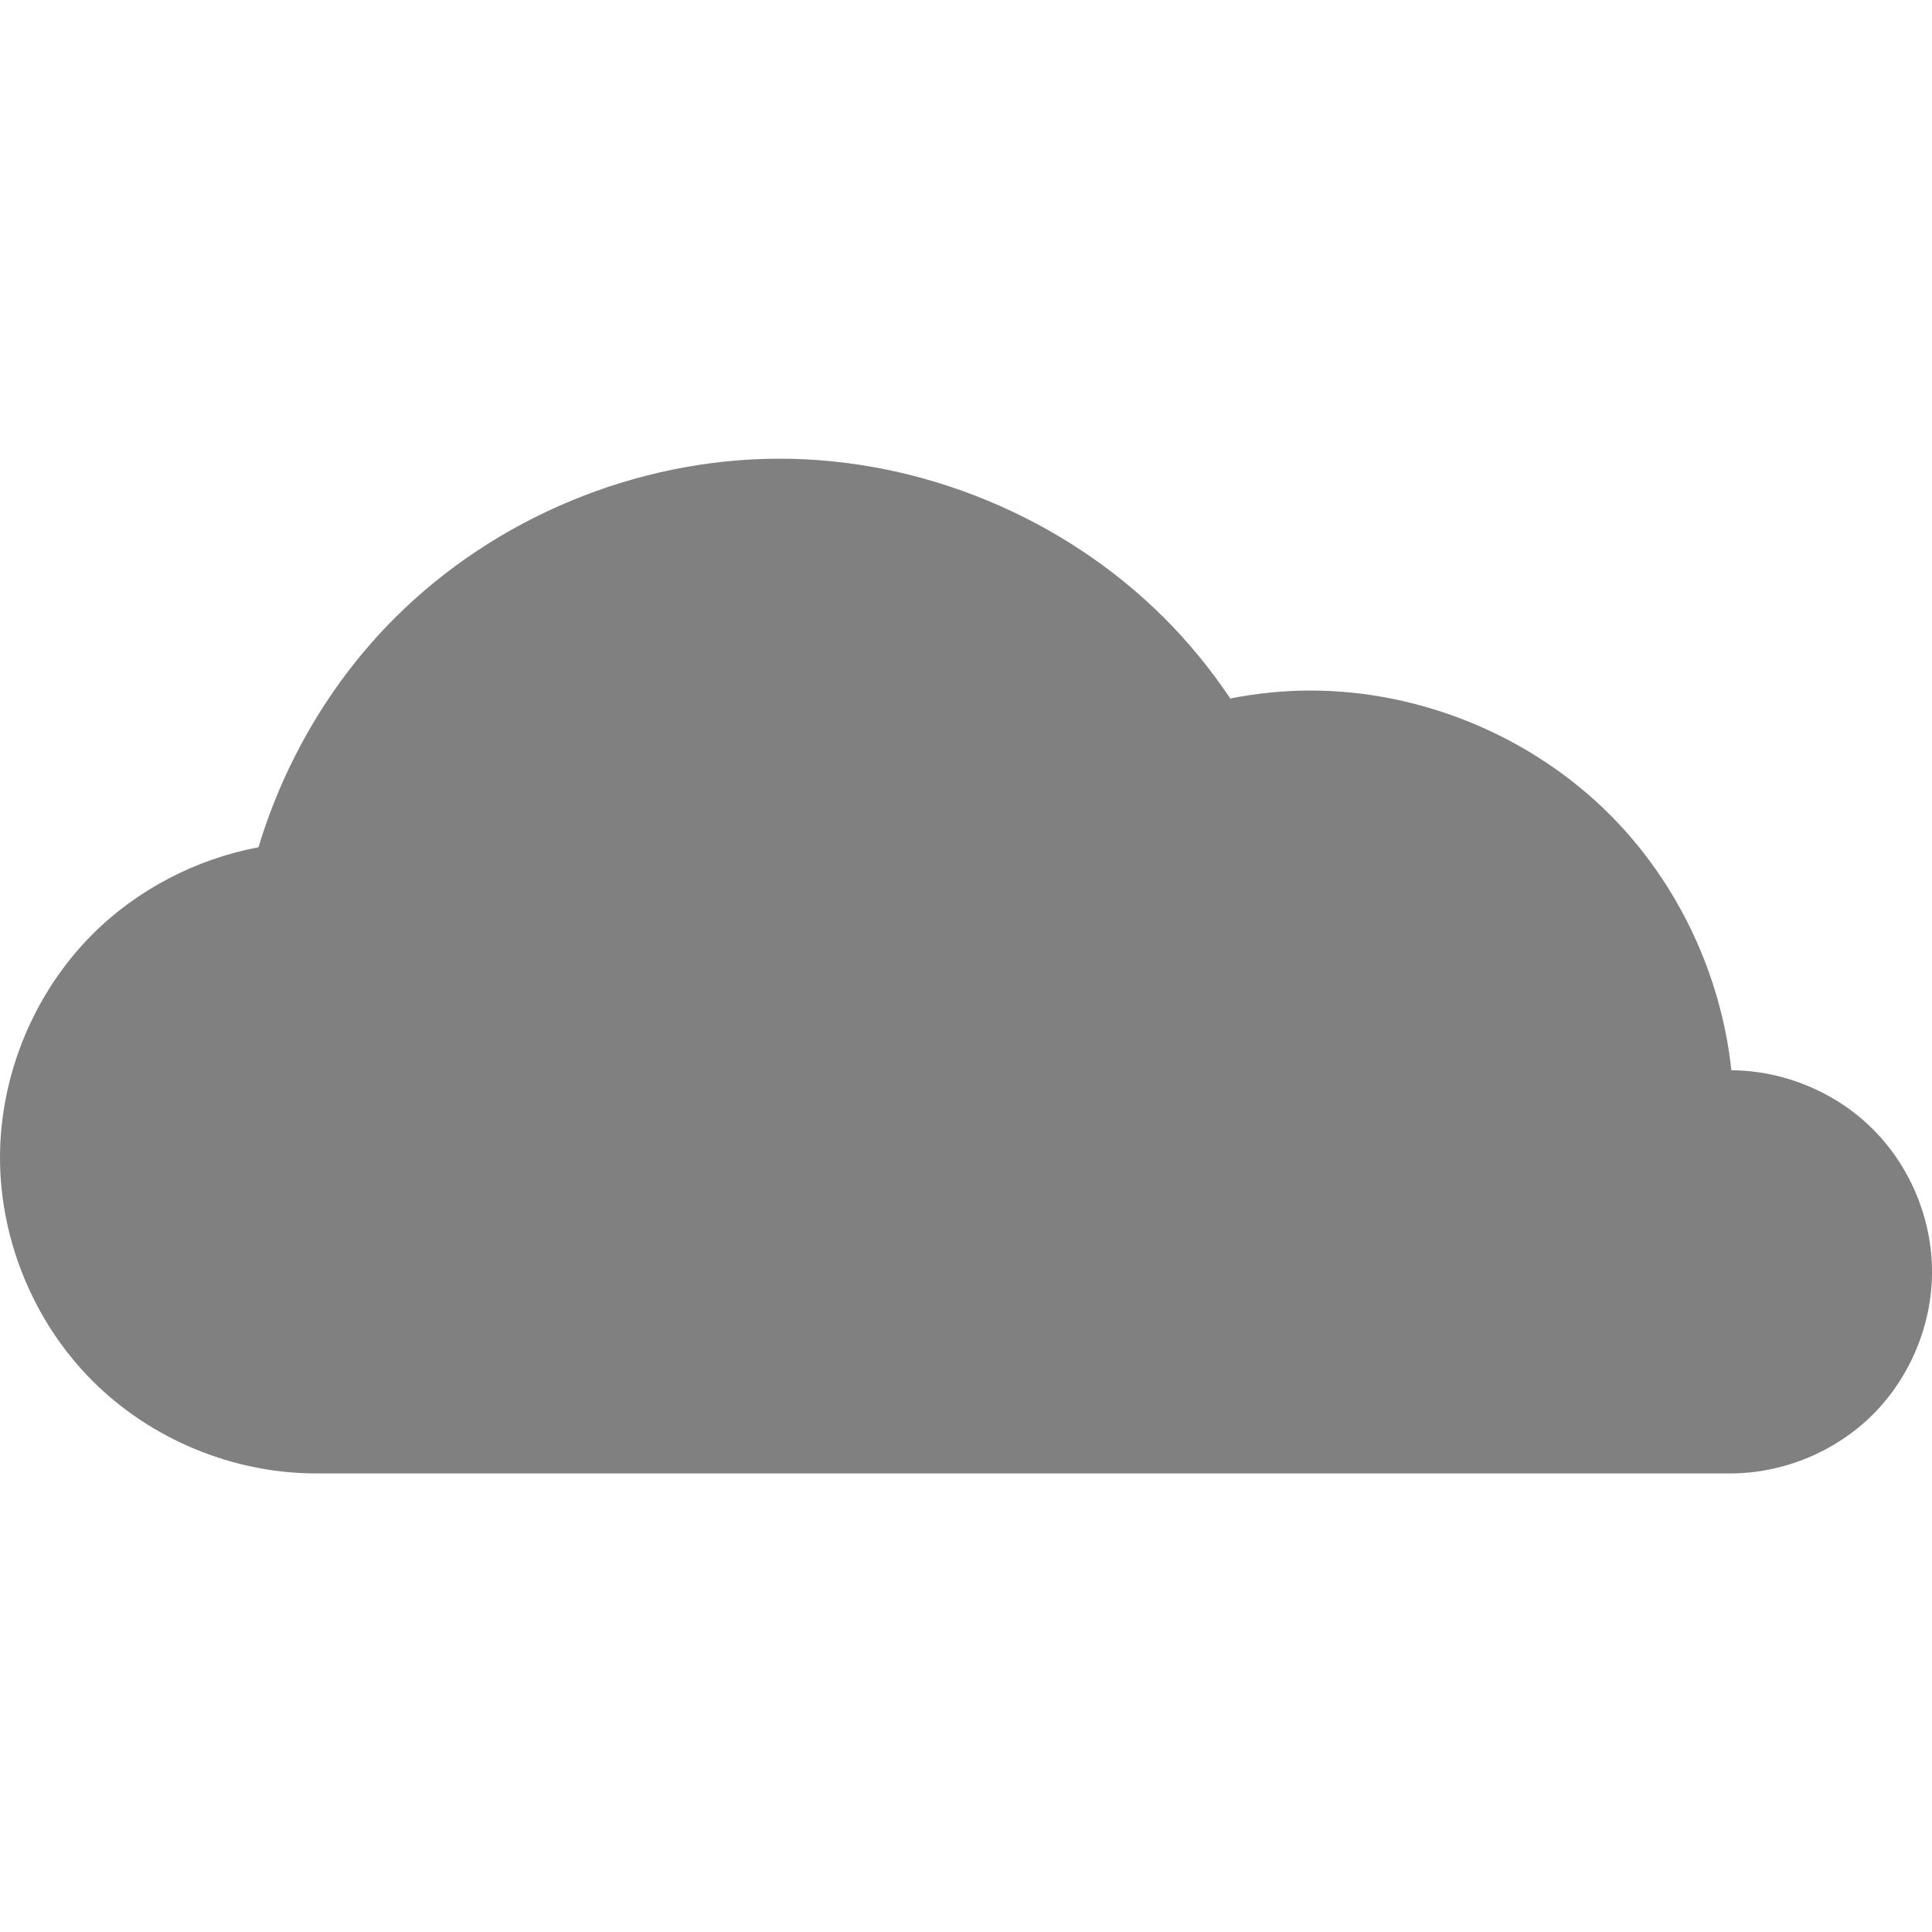 <?xml version="1.0" encoding="UTF-8"?>
<svg width="72.249mm" height="72.249mm" version="1.1" viewBox="0 0 256 256" xmlns="http://www.w3.org/2000/svg">
<g transform="translate(-362.55 -406.21)">
<path d="m465.84 466.99c-18.882 0-37.65 7.775-51.002 21.127-8.412 8.412-14.604 18.973-18.038 30.358-8.254 1.558-16.049 5.587-21.993 11.53-7.747 7.747-12.257 18.633-12.257 29.59 0 10.956 4.51 21.846 12.257 29.593 7.747 7.747 18.637 12.257 29.593 12.257h187.44c6.994 0 13.945-2.877 18.89-7.822 4.945-4.945 7.823-11.897 7.823-18.891s-2.877-13.942-7.823-18.887c-4.915-4.915-11.812-7.784-18.762-7.819-1.356-12.671-7.097-24.867-16.115-33.885-10.385-10.385-24.98-16.431-39.666-16.431-3.566 0-7.123 0.366-10.619 1.054-2.558-3.817-5.471-7.395-8.723-10.647-13.352-13.352-32.119-21.127-51.002-21.127z" color="#000000" color-rendering="auto" fill="#808080" image-rendering="auto" shape-rendering="auto"/>
</g>
</svg>
